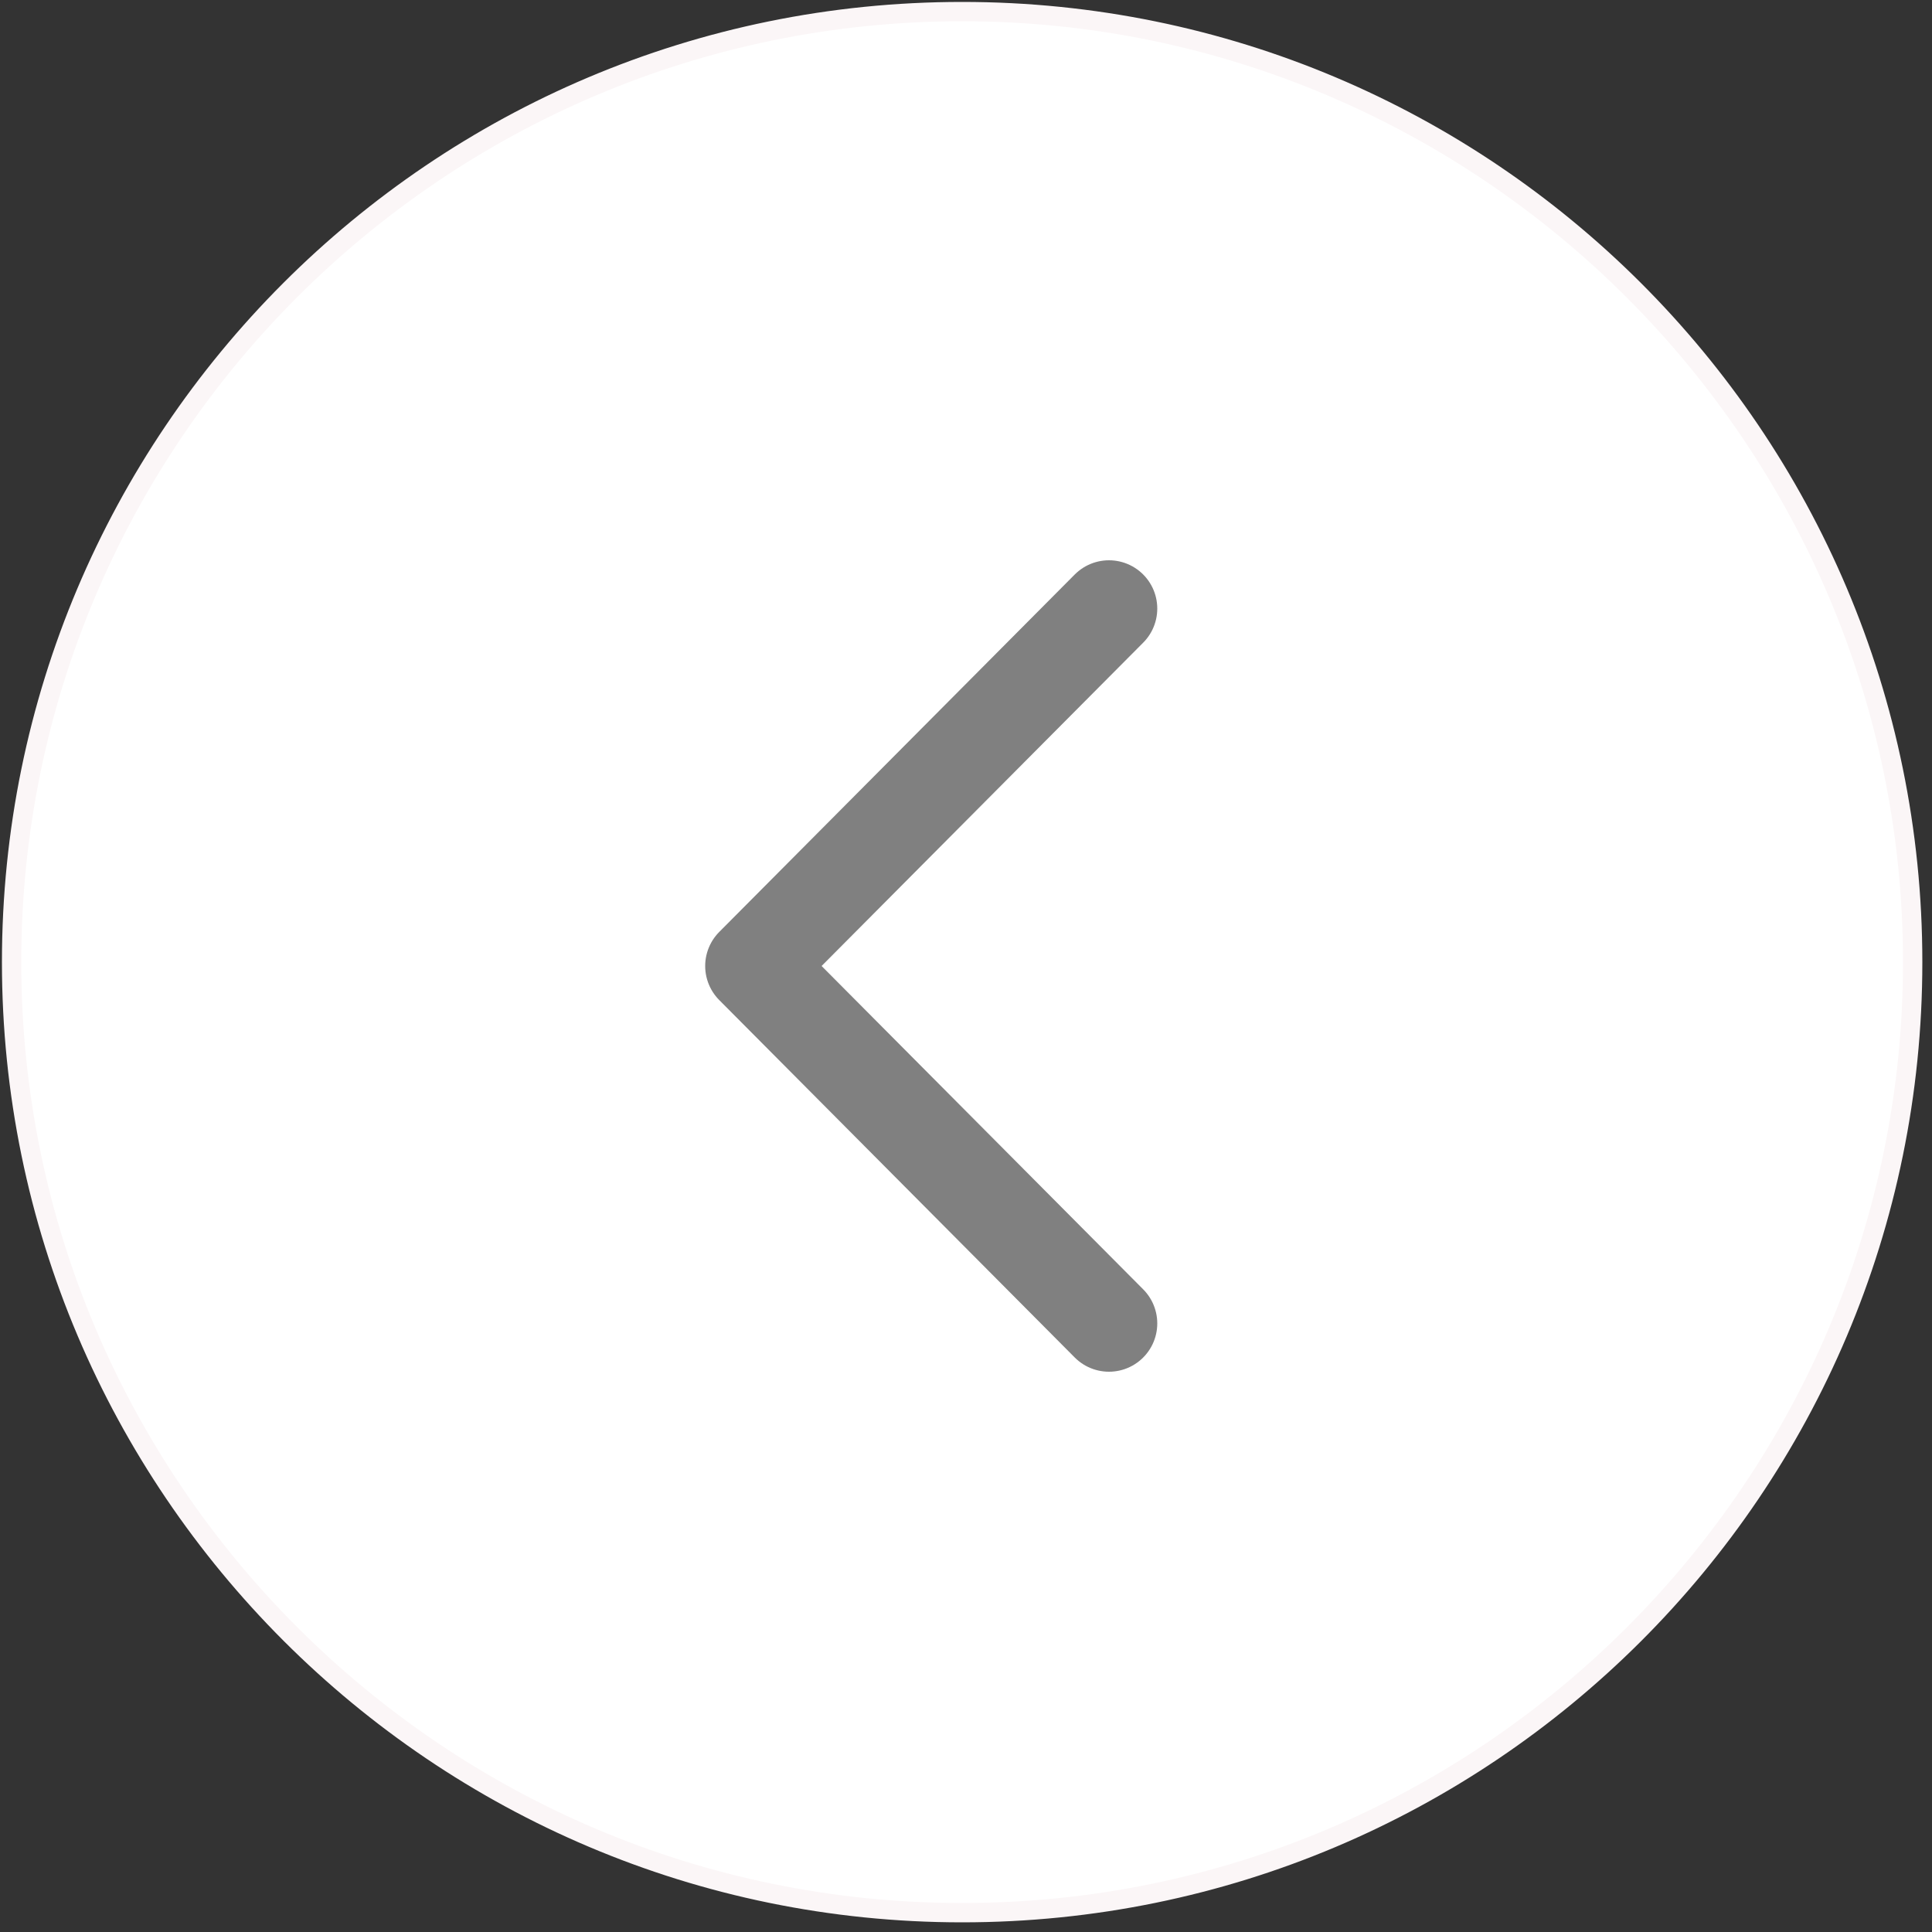 <?xml version="1.0" encoding="utf-8"?>
<!-- Generator: Adobe Illustrator 27.4.0, SVG Export Plug-In . SVG Version: 6.00 Build 0)  -->
<svg version="1.1" id="Layer_1" xmlns="http://www.w3.org/2000/svg" xmlns:xlink="http://www.w3.org/1999/xlink" x="0px" y="0px"
	 viewBox="0 0 100 100" style="enable-background:new 0 0 100 100;" xml:space="preserve">
<rect x="0" y="0" width="100" height="100" fill="#333333" stroke="none"/>
<style type="text/css">
	.st0{fill:#FFFFFF;}
	.st1{fill:#FBF6F7;}
	.st2{fill:none;stroke:#808080;stroke-width:5;stroke-linecap:round;stroke-linejoin:round;stroke-miterlimit:10;}
</style>
<g>
	<circle class="st0" cx="49.8" cy="49.8" r="49.2"/>
	<path class="st1" d="M49.8,1.1c26.8,0,48.7,21.9,48.7,48.7S76.7,98.5,49.8,98.5S1.1,76.6,1.1,49.8S22.9,1.1,49.8,1.1 M49.8,0.1
		C22.3,0.1,0.1,22.4,0.1,49.8s22.3,49.7,49.7,49.7s49.7-22.2,49.7-49.7S77.2,0.1,49.8,0.1L49.8,0.1z"/>
</g>
<g>
	<polyline class="st2" points="57.4,68.5 39,50 57.4,31.5 	"/>
</g>
</svg>
